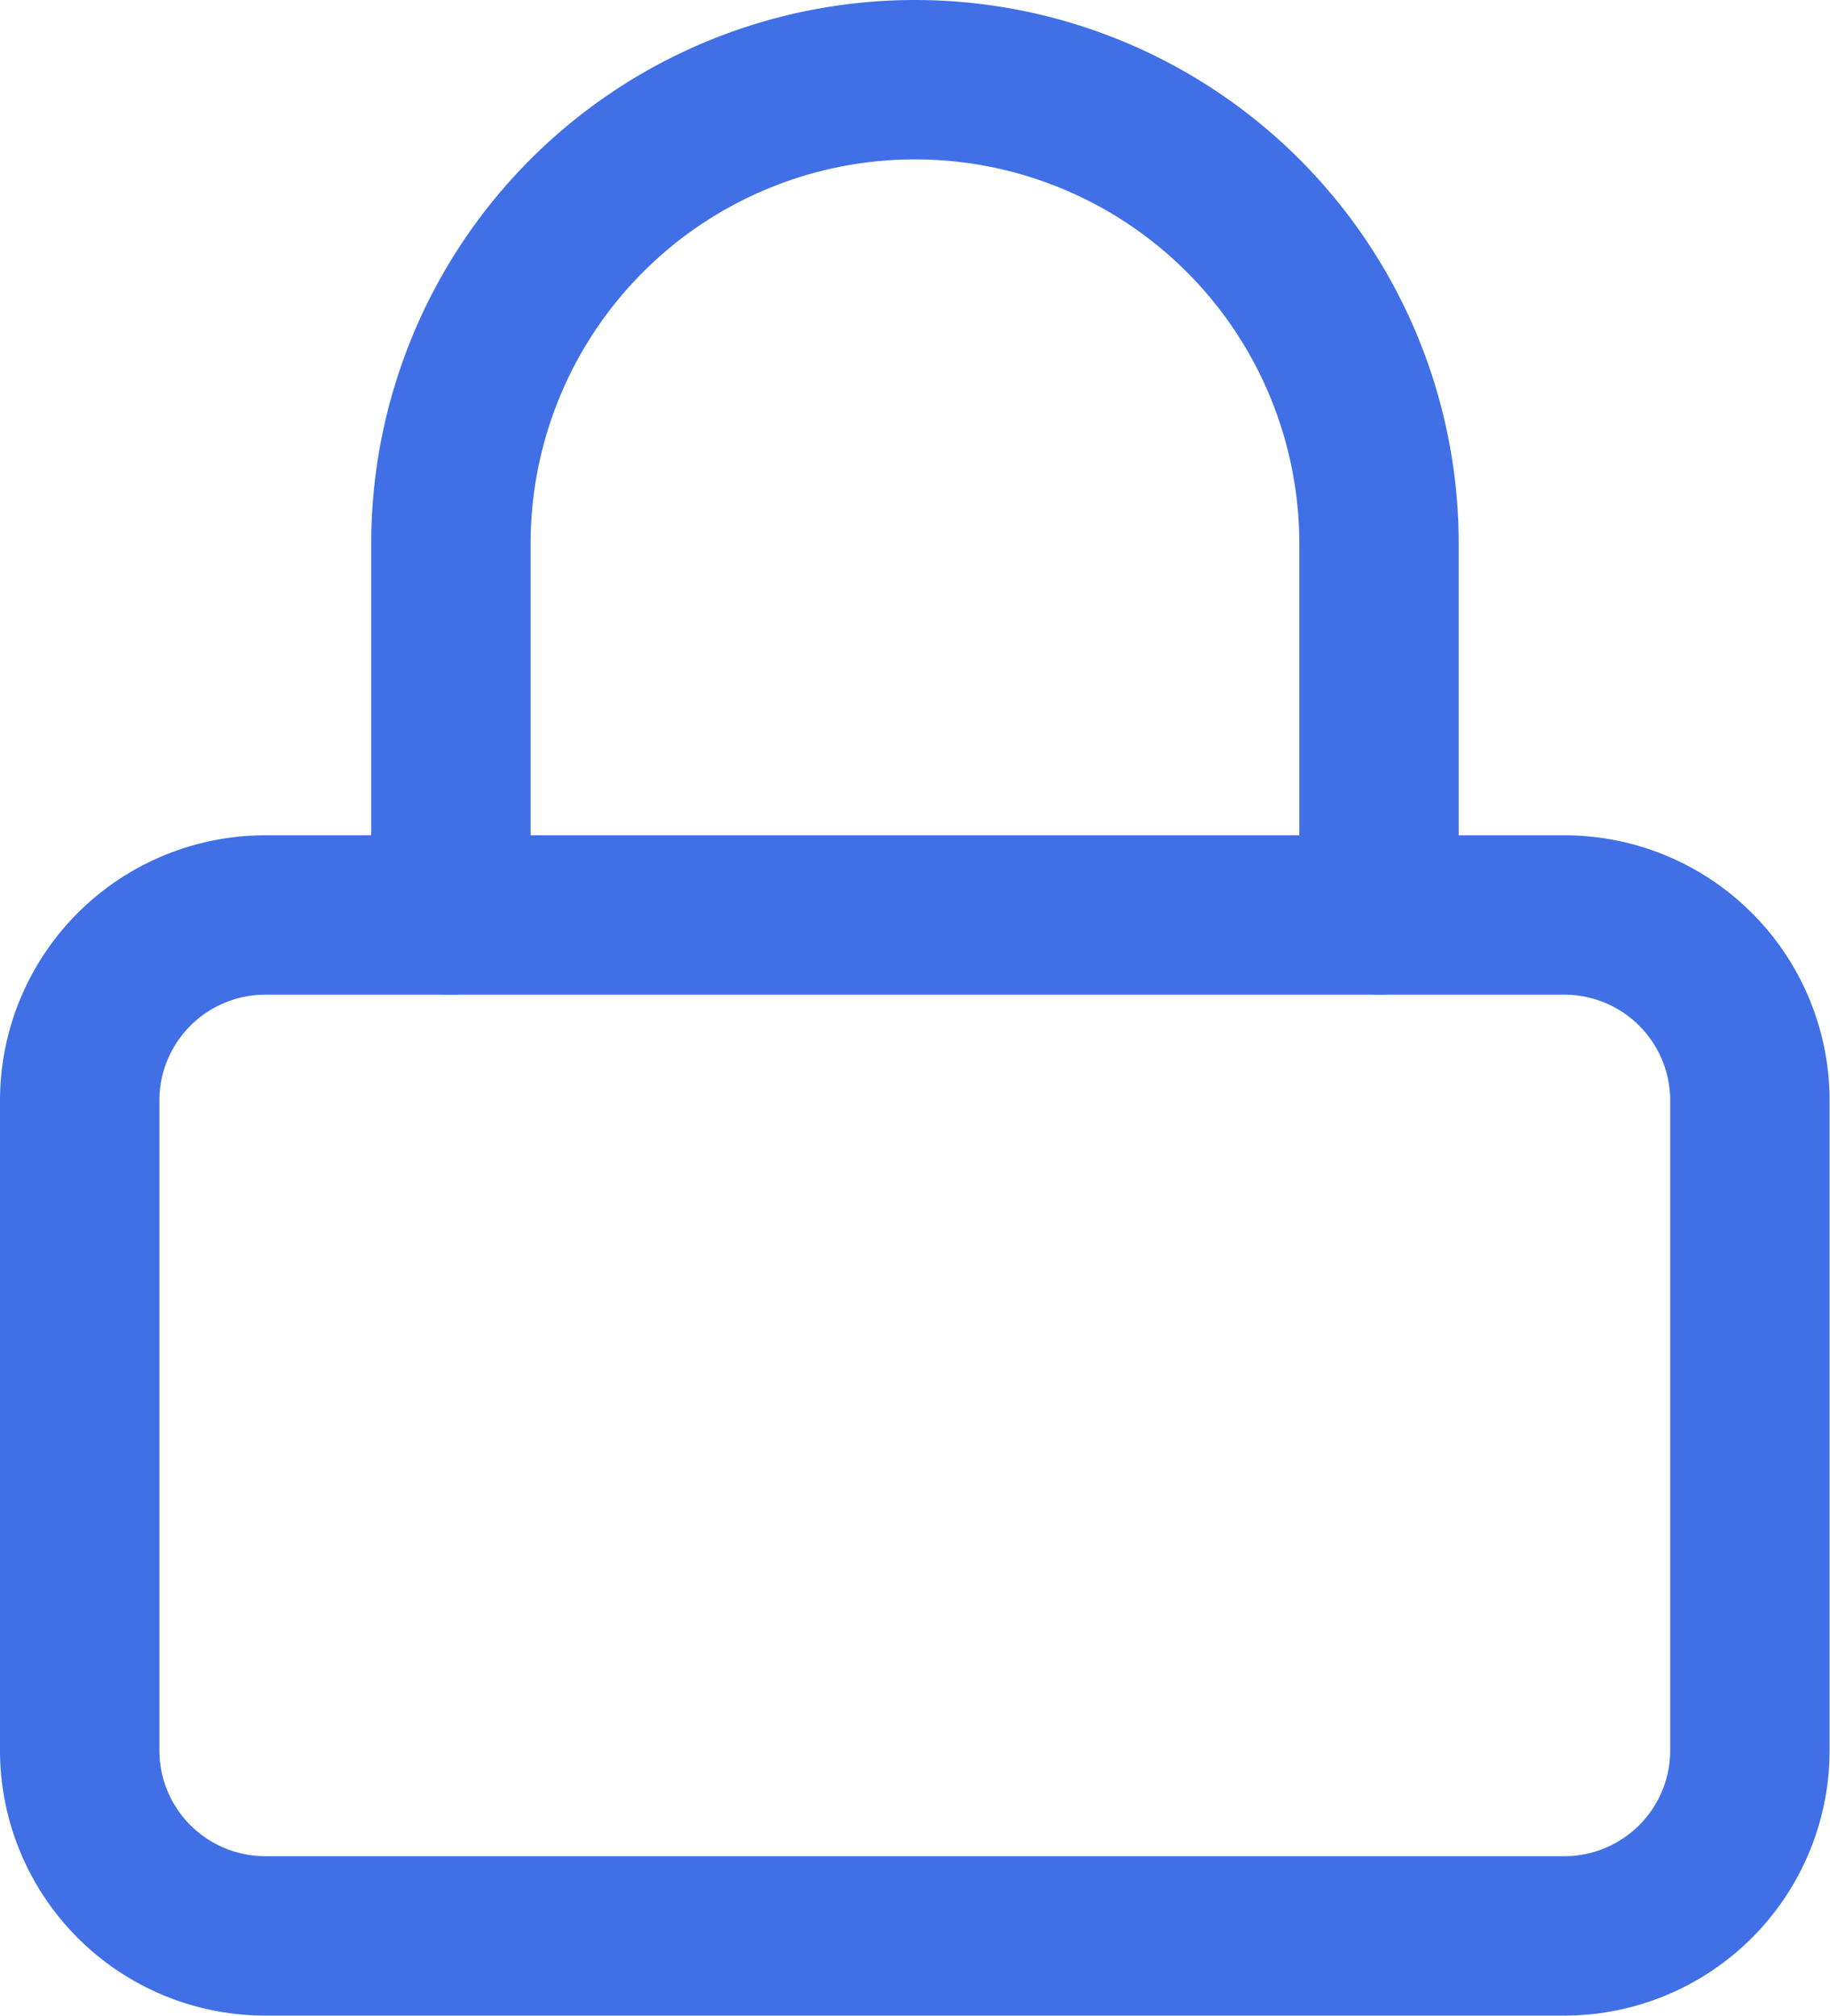 <?xml version="1.0" encoding="UTF-8" standalone="no"?>
<svg
   width="22.963"
   height="25.292"
   viewBox="0 0 22.963 25.292"
   version="1.1"
   id="svg135"
   sodipodi:docname="password-icon-blue.svg"
   inkscape:version="1.2.2 (b0a84865, 2022-12-01)"
   xmlns:inkscape="http://www.inkscape.org/namespaces/inkscape"
   xmlns:sodipodi="http://sodipodi.sourceforge.net/DTD/sodipodi-0.dtd"
   xmlns="http://www.w3.org/2000/svg"
   xmlns:svg="http://www.w3.org/2000/svg">
  <defs
     id="defs139" />
  <sodipodi:namedview
     id="namedview137"
     pagecolor="#ffffff"
     bordercolor="#000000"
     borderopacity="0.25"
     inkscape:showpageshadow="2"
     inkscape:pageopacity="0.0"
     inkscape:pagecheckerboard="0"
     inkscape:deskcolor="#d1d1d1"
     showgrid="false"
     inkscape:zoom="31.709632"
     inkscape:cx="11.479162"
     inkscape:cy="12.646"
     inkscape:window-width="1387"
     inkscape:window-height="952"
     inkscape:window-x="234"
     inkscape:window-y="25"
     inkscape:window-maximized="0"
     inkscape:current-layer="Group_148" />
  <g
     id="Group_148"
     data-name="Group 148"
     transform="translate(-485 -43)">
    <path
       id="Path_17"
       data-name="Path 17"
       d="M6.829,16.5h16.3a2.329,2.329,0,0,1,2.329,2.329v8.152a2.329,2.329,0,0,1-2.329,2.329H6.829A2.329,2.329,0,0,1,4.5,26.981V18.829A2.329,2.329,0,0,1,6.829,16.5Z"
       transform="translate(481.5 37.981)"
       fill="none"
       stroke="#c1c1c1"
       stroke-linecap="round"
       stroke-linejoin="round"
       stroke-width="2"
       style="stroke:#4170e6;stroke-opacity:1" />
    <path
       id="Path_18"
       data-name="Path 18"
       d="M10.5,13.481V8.823a5.823,5.823,0,1,1,11.646,0v4.658"
       transform="translate(480.158 41)"
       fill="none"
       stroke="#c1c1c1"
       stroke-linecap="round"
       stroke-linejoin="round"
       stroke-width="2"
       style="stroke:#4170e6;stroke-opacity:1" />
  </g>
</svg>
